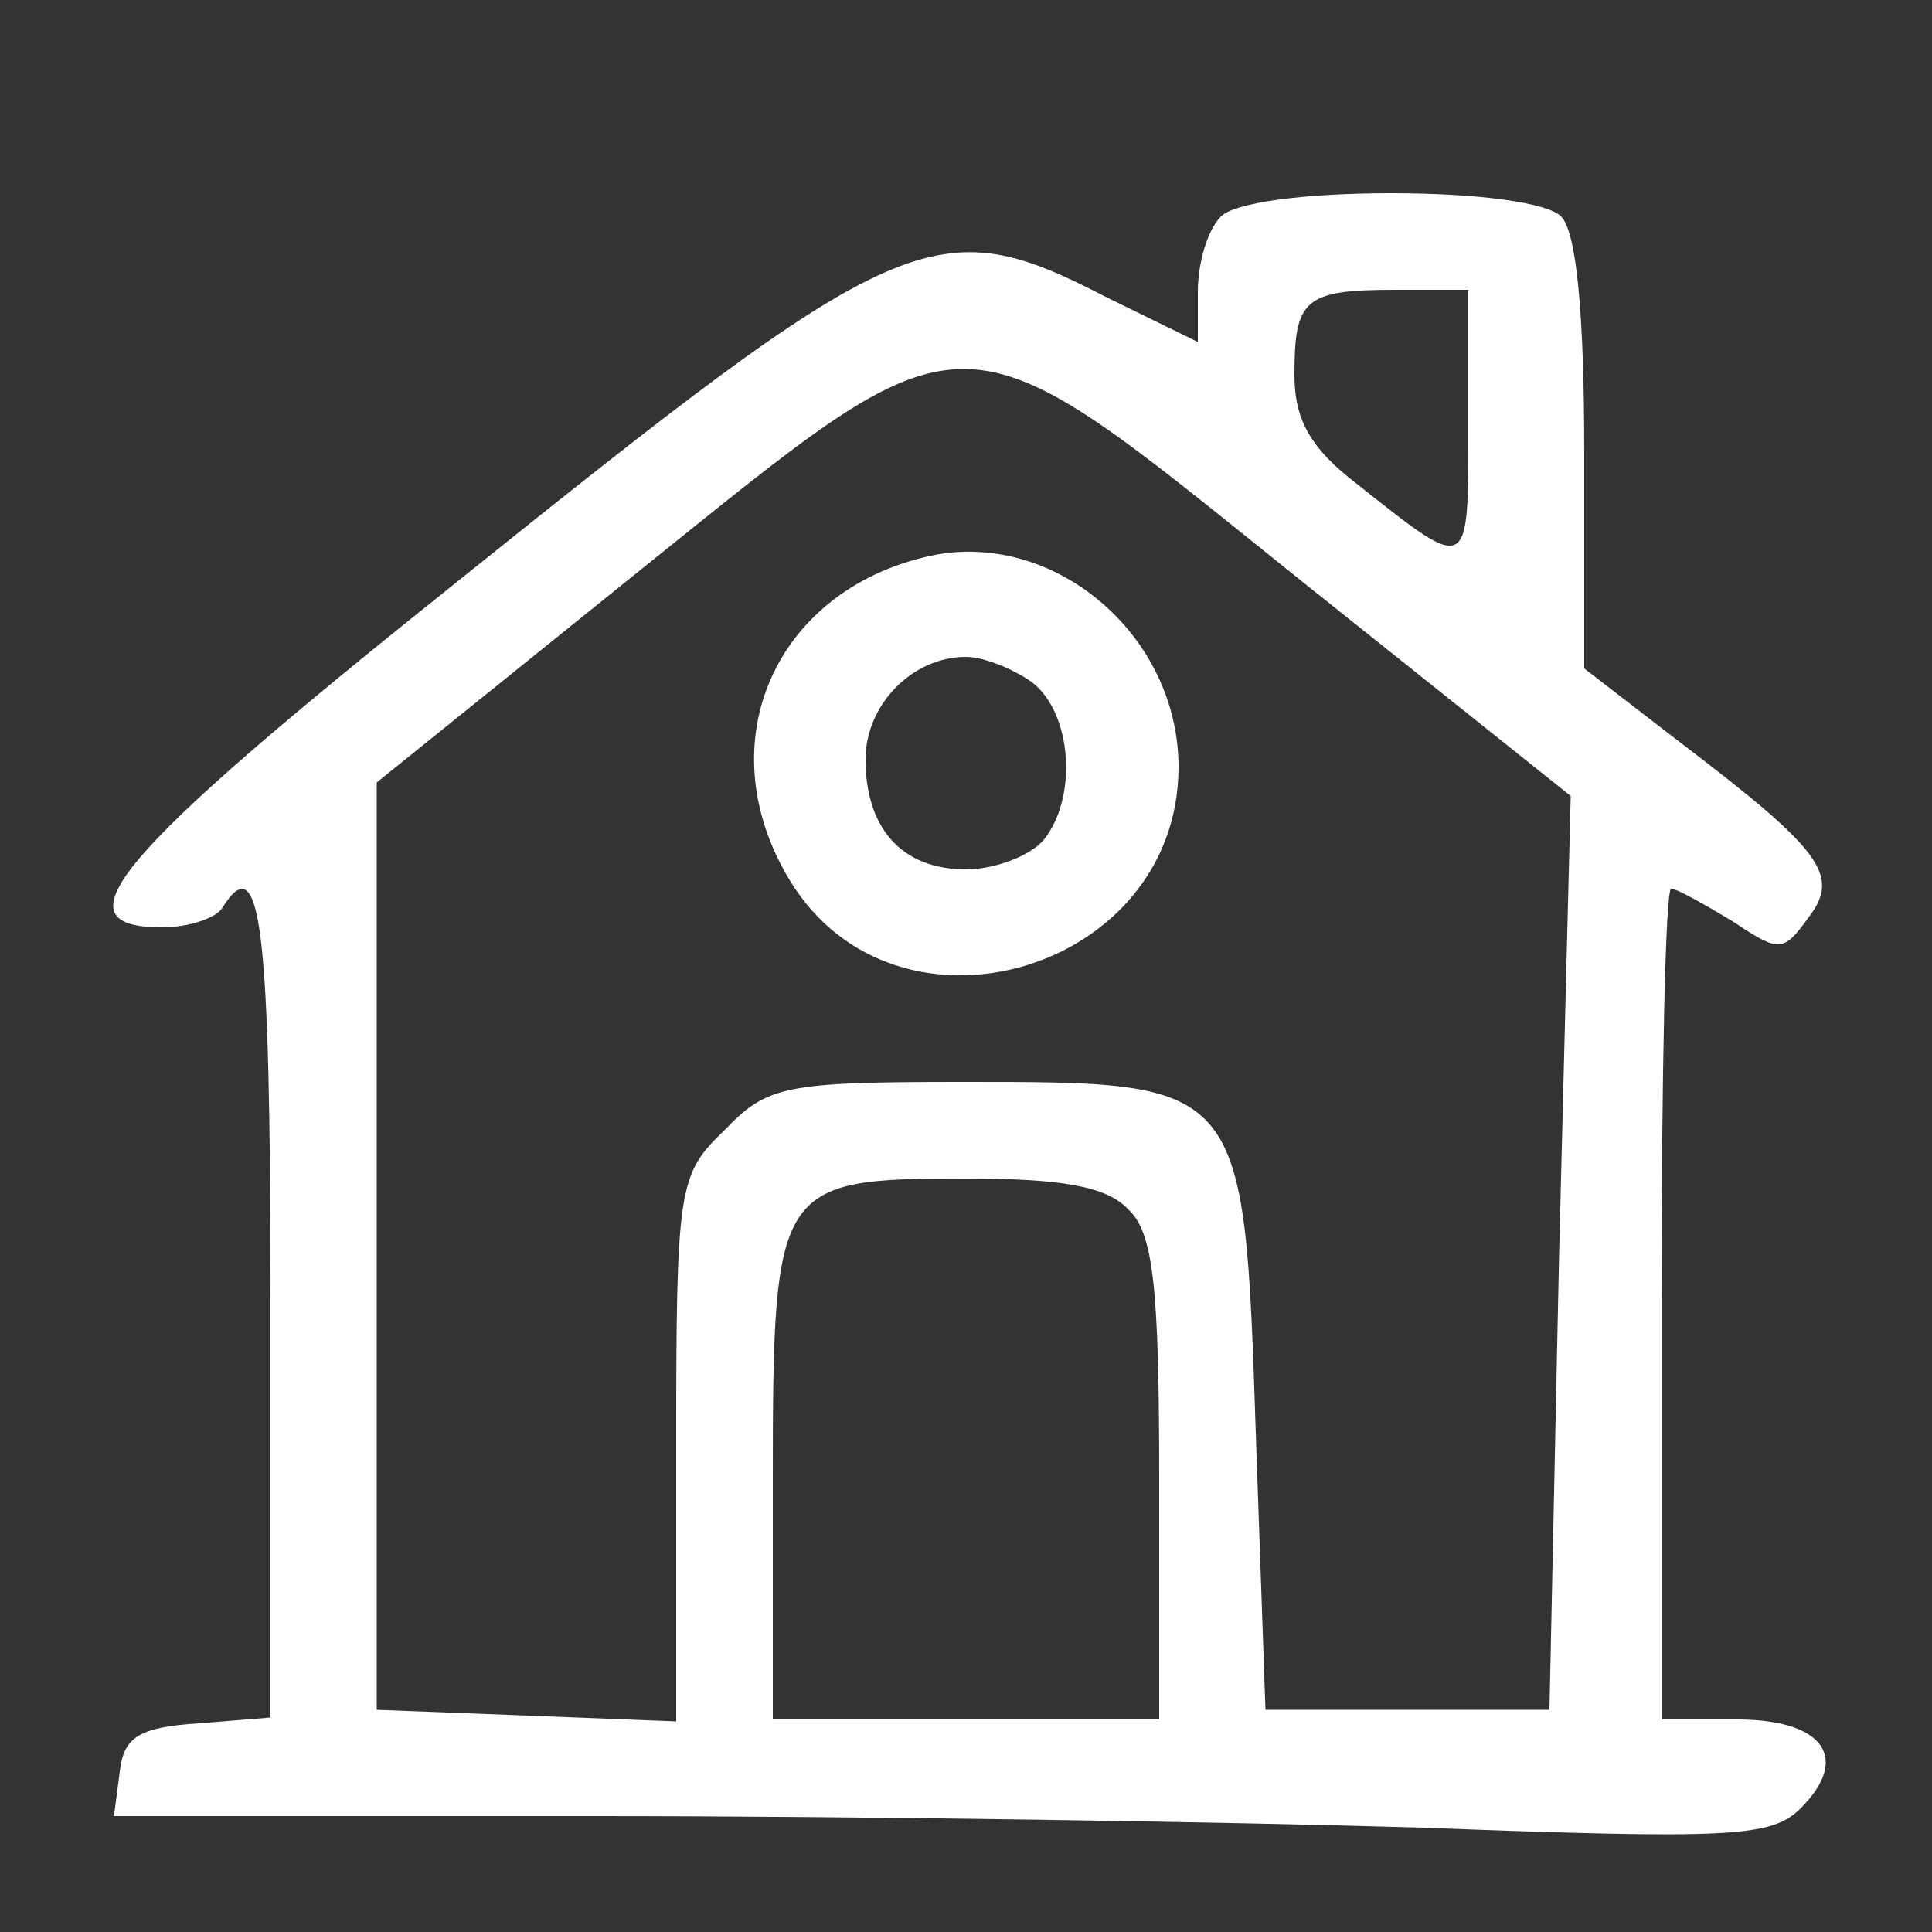 <?xml version="1.0" standalone="no"?>
<!DOCTYPE svg PUBLIC "-//W3C//DTD SVG 20010904//EN"
 "http://www.w3.org/TR/2001/REC-SVG-20010904/DTD/svg10.dtd">
<svg version="1.0" xmlns="http://www.w3.org/2000/svg"
 width="100pt" height="100pt" viewBox="0 0 100 100"
 preserveAspectRatio="xMidYMid meet">

<rect x="0" y="0" width="100" height="100" fill="#333333" stroke="none"/>

<g transform="translate(0,100) scale(0.1,-0.1)"
fill="#fff" stroke="none">
<path d="M632 888 c-7 -7 -12 -24 -12 -39 l0 -26 -47 23 c-89 46 -106 38 -340
-150 -174 -139 -205 -176 -149 -176 14 0 28 5 31 10 20 32 25 -8 25 -204 l0
-215 -37 -3 c-31 -2 -39 -7 -41 -25 l-3 -23 249 0 c137 0 330 -3 428 -6 160
-6 181 -5 196 10 26 26 12 46 -33 46 l-39 0 0 215 c0 118 2 215 5 215 3 0 17
-8 32 -17 24 -16 26 -16 39 2 17 22 7 35 -68 92 l-48 37 0 111 c0 73 -4 115
-12 123 -7 7 -42 12 -88 12 -46 0 -81 -5 -88 -12z m128 -109 c0 -76 1 -76 -57
-30 -25 19 -33 34 -33 57 0 39 5 44 52 44 l38 0 0 -71z m-86 -80 l139 -111 -6
-237 -5 -236 -73 0 -74 0 -5 143 c-6 183 -6 182 -152 182 -92 0 -101 -2 -123
-25 -24 -23 -25 -29 -25 -165 l0 -141 -77 3 -78 3 0 240 0 240 134 108 c177
142 163 142 345 -4z m-90 -325 c13 -12 16 -40 16 -140 l0 -124 -100 0 -100 0
0 124 c0 153 2 156 100 156 49 0 73 -4 84 -16z"/>
<path d="M485 713 c-83 -16 -120 -97 -76 -169 55 -90 201 -47 201 59 0 67 -62
121 -125 110z m49 -66 c21 -16 24 -60 6 -82 -7 -8 -25 -15 -40 -15 -33 0 -52
21 -52 57 0 28 24 53 52 53 9 0 24 -6 34 -13z"/>
</g>
</svg>
